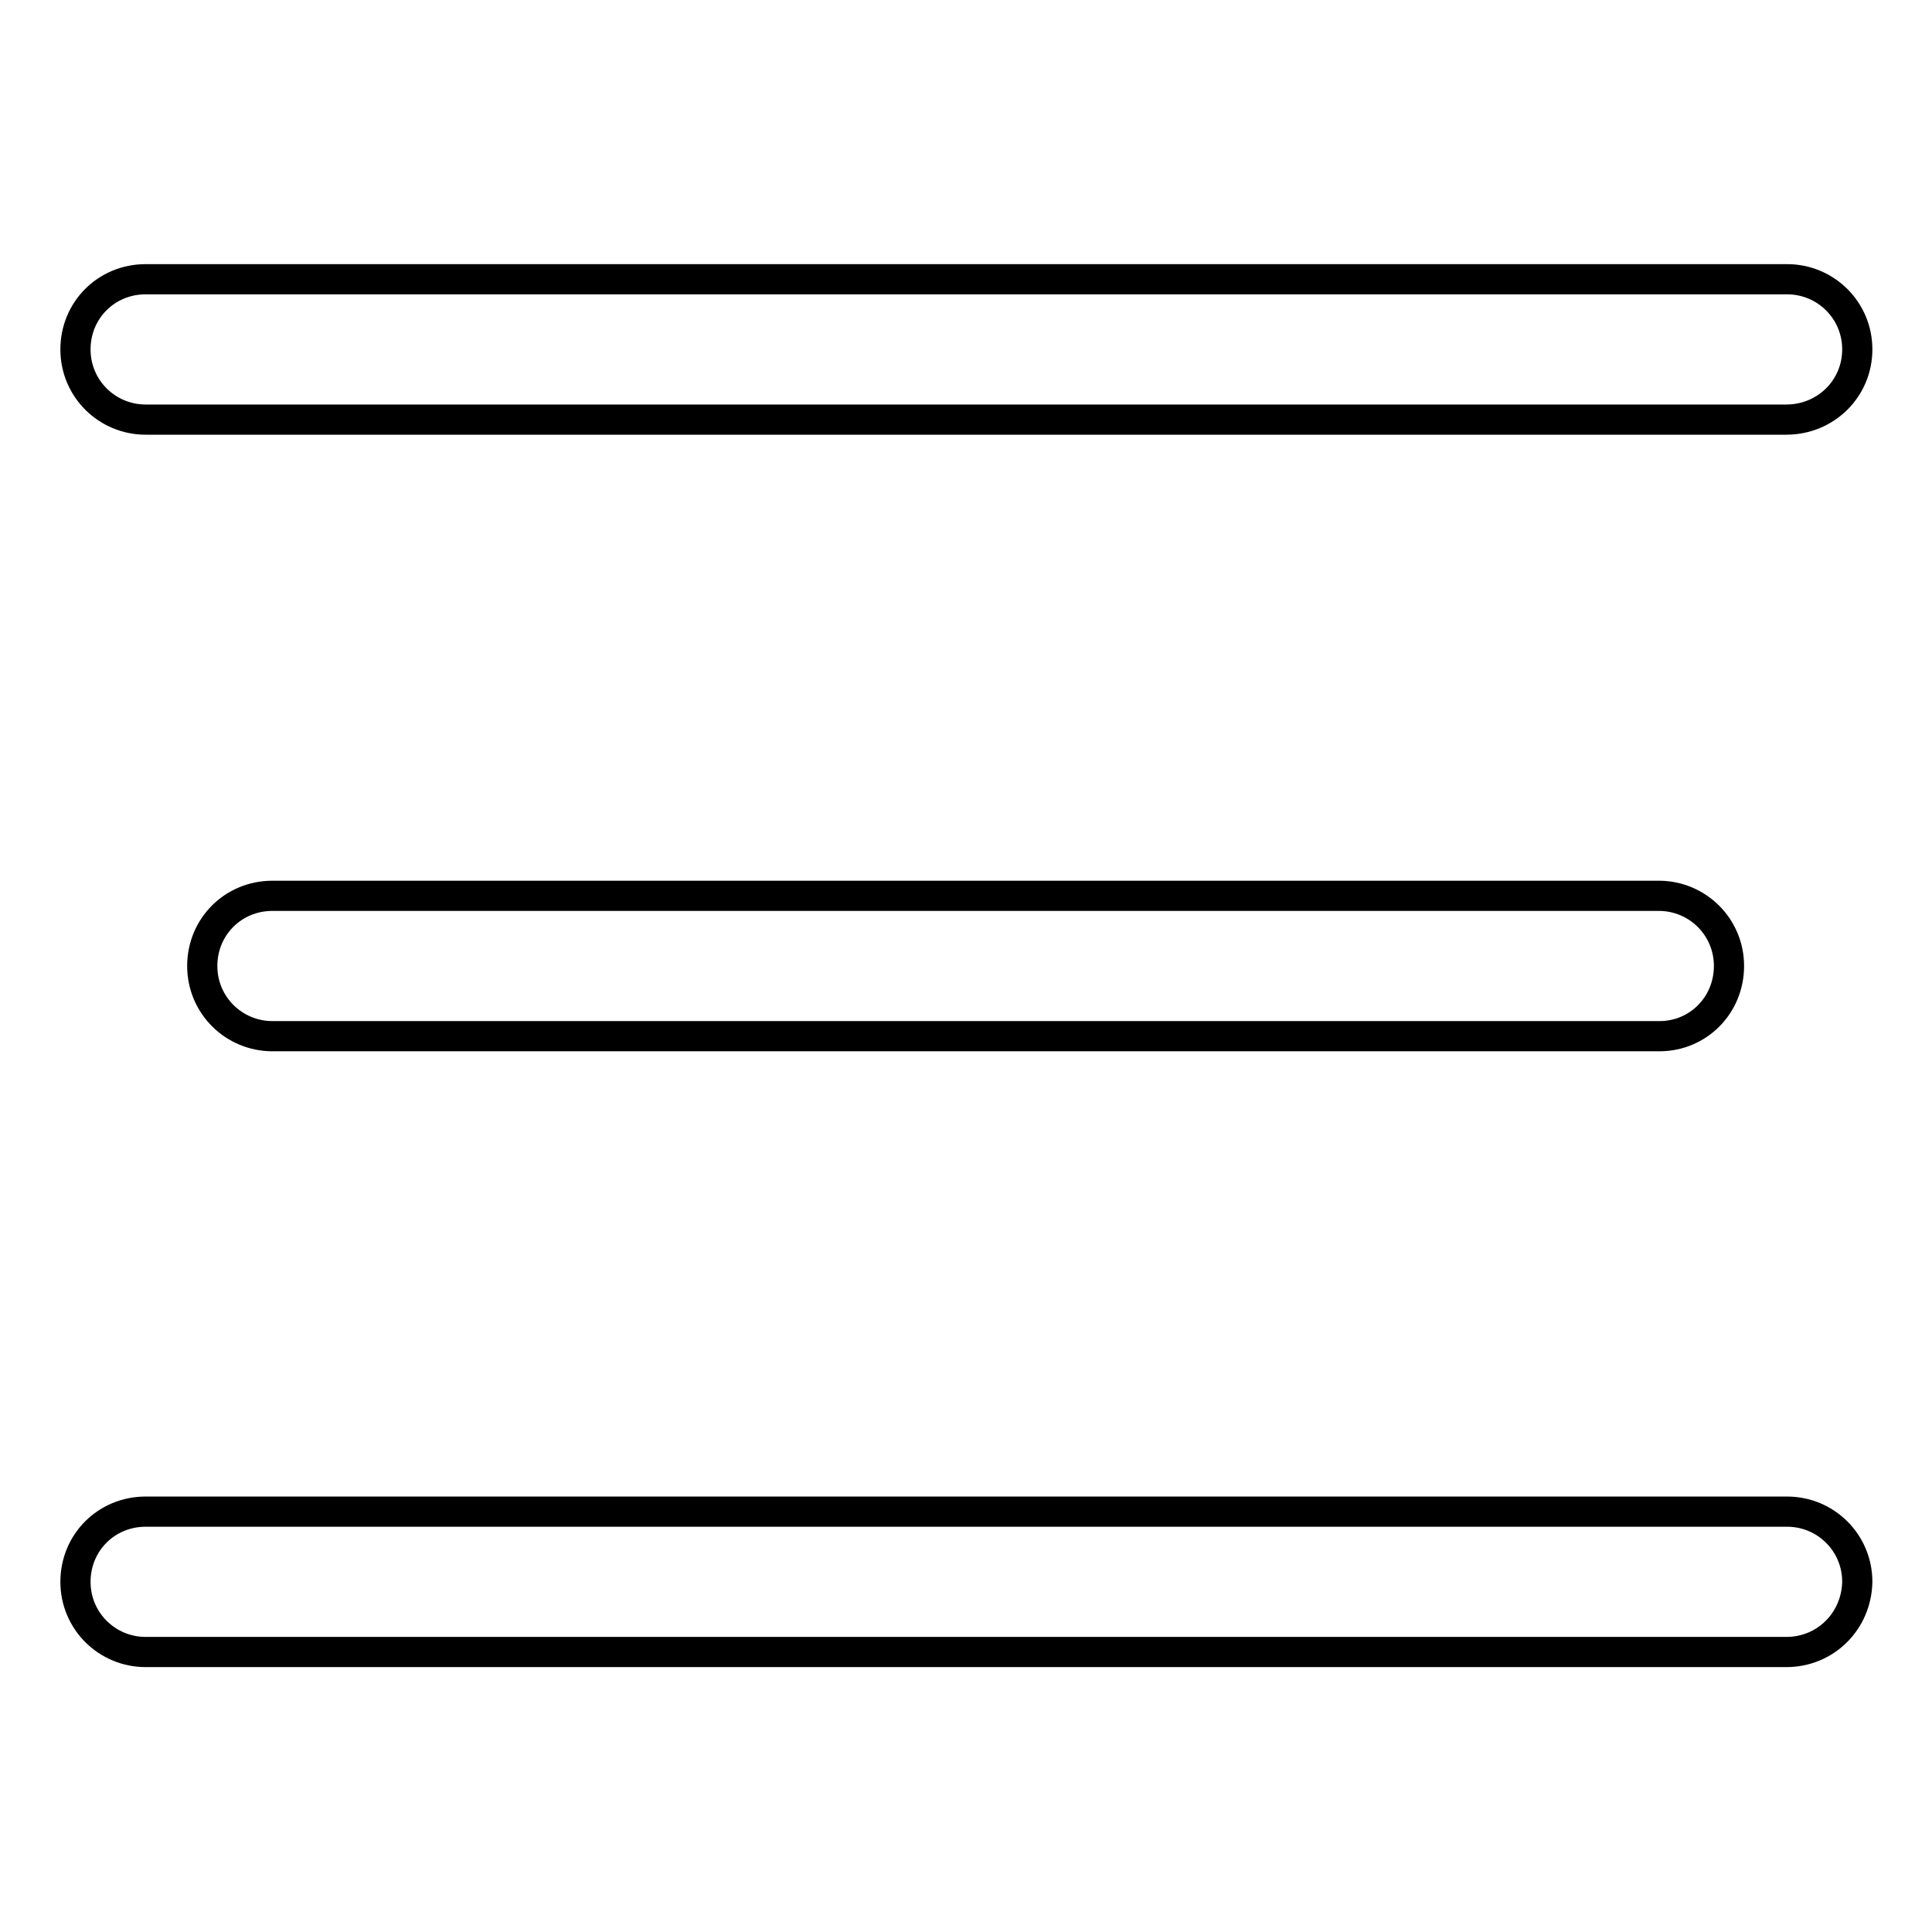 <?xml version="1.0" encoding="utf-8"?>
<!-- Svg Vector Icons : http://www.onlinewebfonts.com/icon -->
<!DOCTYPE svg PUBLIC "-//W3C//DTD SVG 1.1//EN" "http://www.w3.org/Graphics/SVG/1.1/DTD/svg11.dtd">
<svg version="1.1" xmlns="http://www.w3.org/2000/svg" xmlns:xlink="http://www.w3.org/1999/xlink" x="0px" y="0px" viewBox="0 0 256 256" enable-background="new 0 0 256 256" xml:space="preserve">
<g> <path stroke-width="4" fill-opacity="0" stroke="#000000"  d="M236.7,55.6H19.3c-5.1,0-9.3-4.1-9.3-9.3s4.1-9.3,9.3-9.3h217.5c5.1,0,9.3,4.1,9.3,9.3 S241.9,55.6,236.7,55.6z M219.9,137.3H36.1c-5.1,0-9.3-4.1-9.3-9.3s4.1-9.3,9.3-9.3h183.7c5.1,0,9.3,4.1,9.3,9.3 S225,137.3,219.9,137.3z M236.7,218.9H19.3c-5.1,0-9.3-4.1-9.3-9.3s4.1-9.3,9.3-9.3h217.5c5.1,0,9.3,4.1,9.3,9.3 C246,214.8,241.9,218.9,236.7,218.9z"/></g>
</svg>